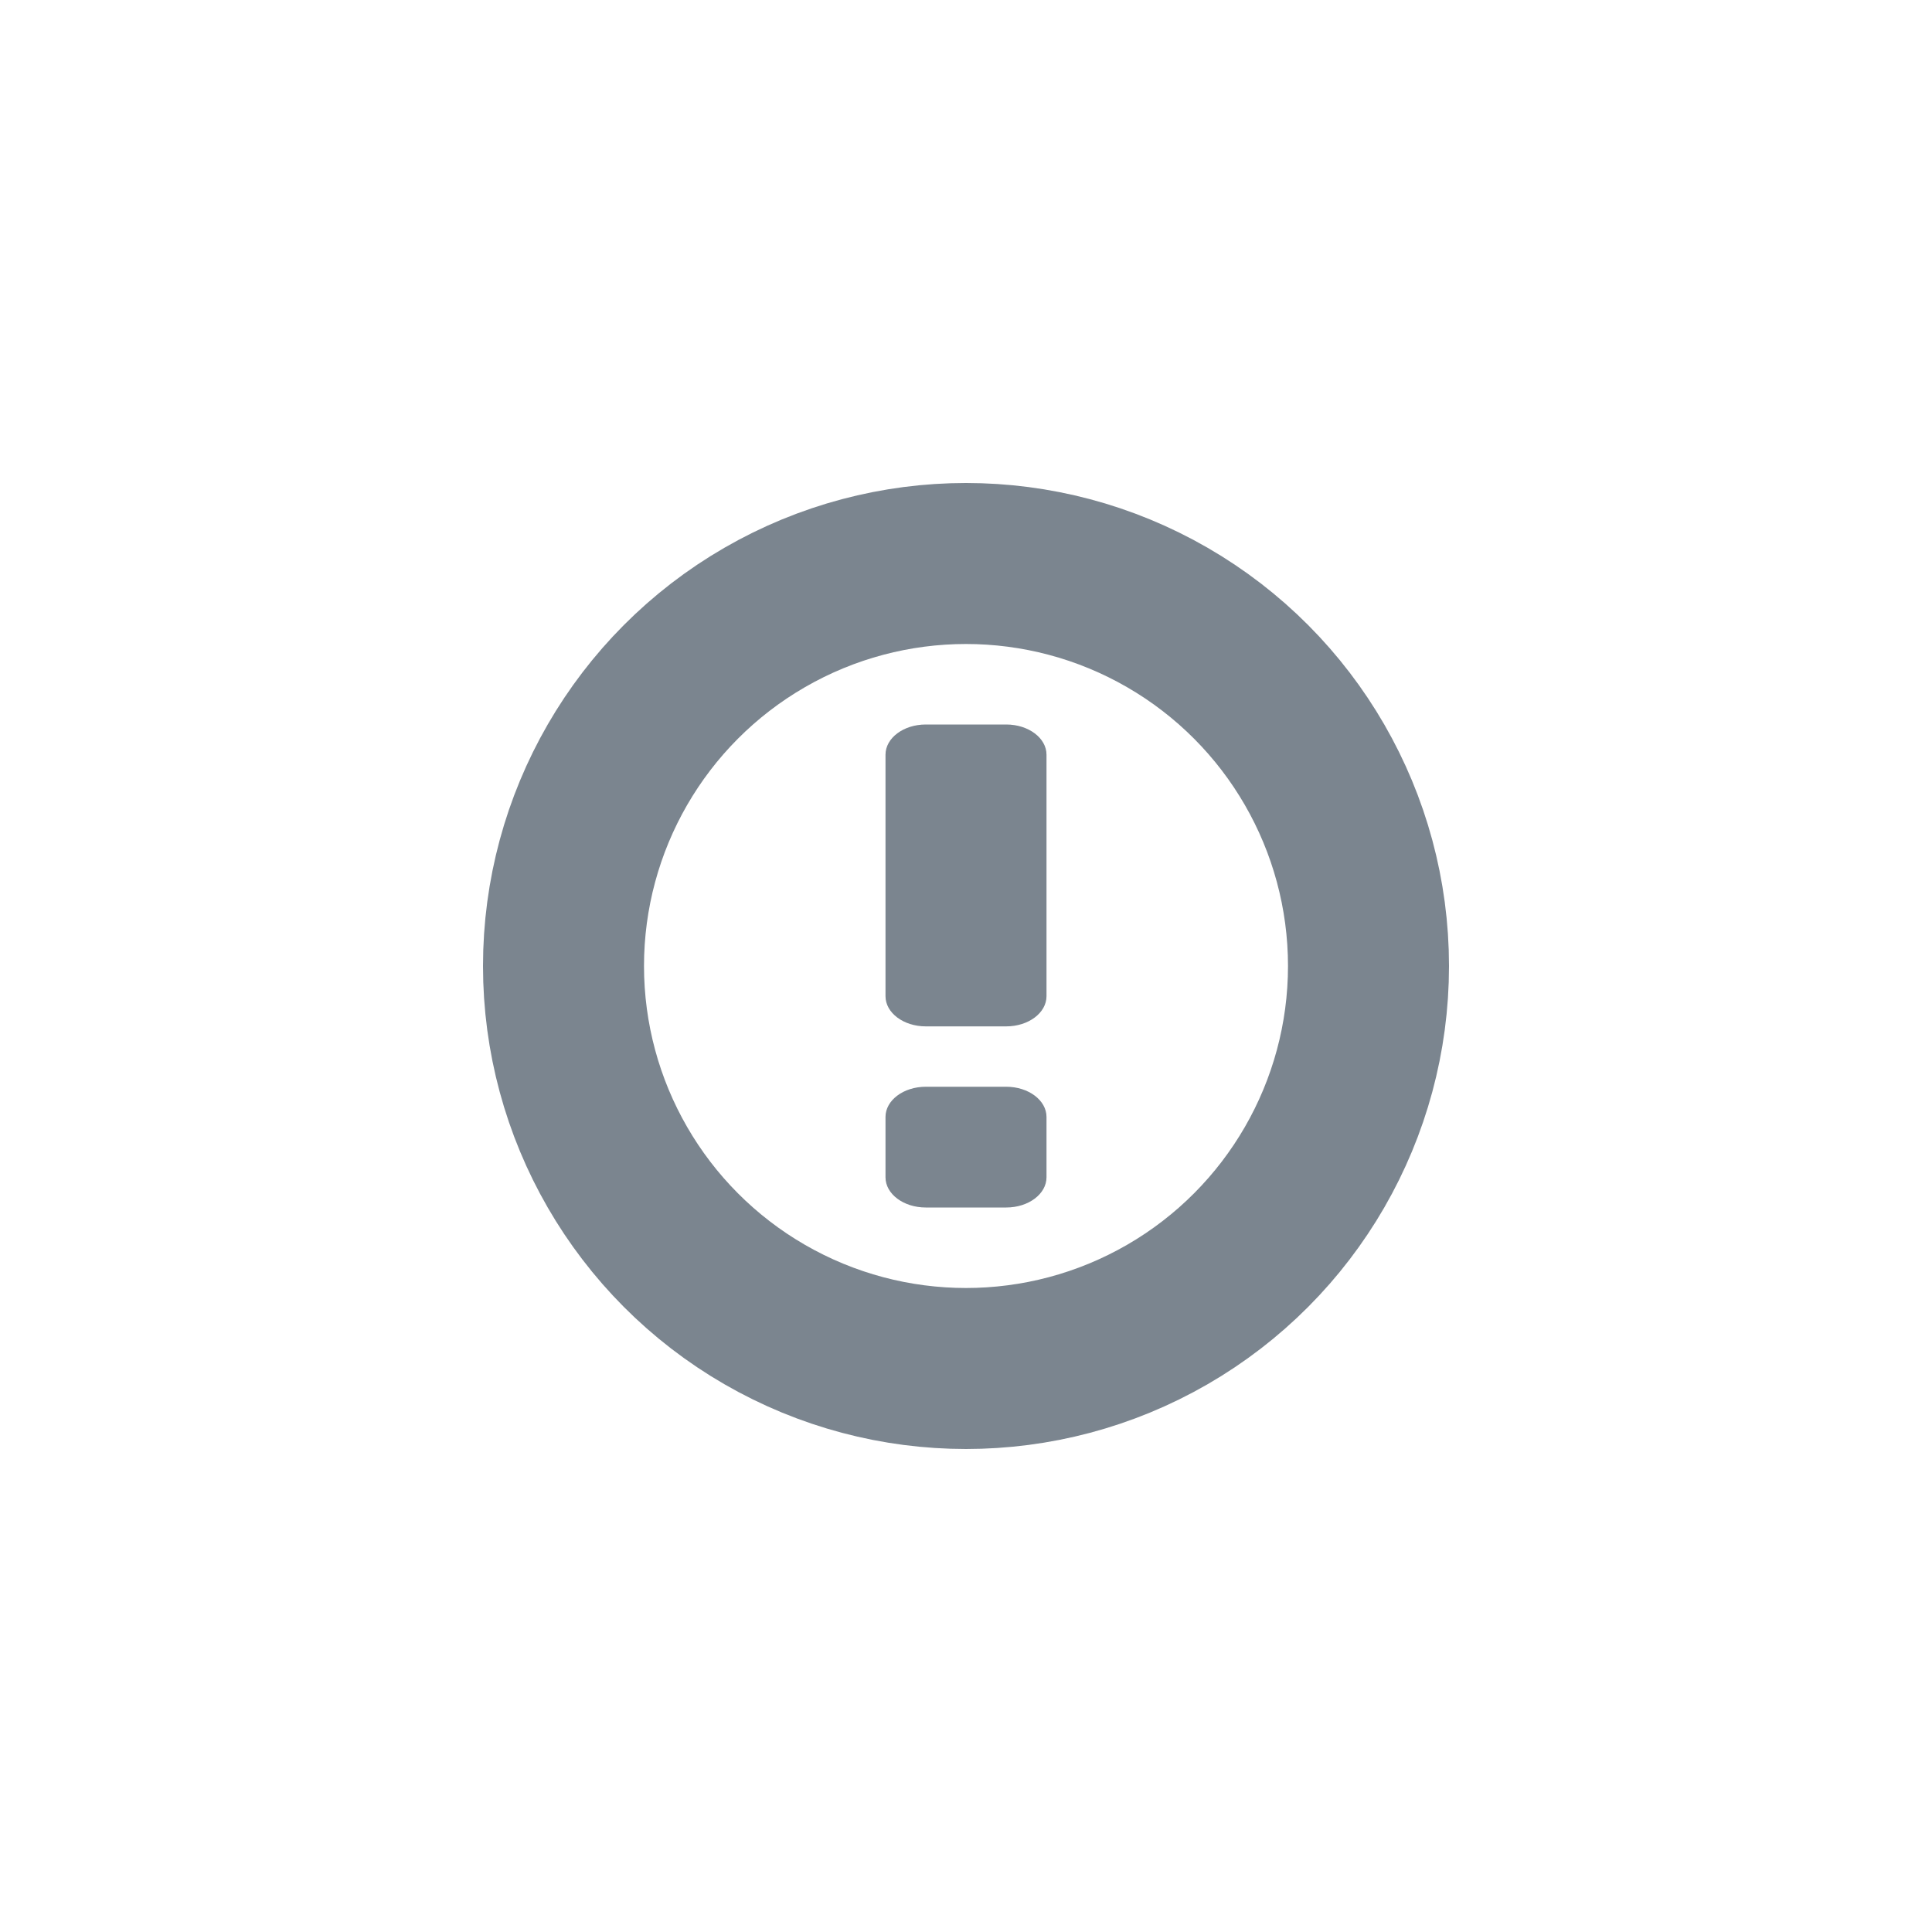 <svg width="24" height="24" viewBox="0 0 24 24" fill="none" xmlns="http://www.w3.org/2000/svg" role="presentation" focusable="false"><path d="M11.5 12.75c-.276 0-.5-.168-.5-.375v-3c0-.207.224-.375.5-.375h1c.276 0 .5.168.5.375v3c0 .207-.224.375-.5.375h-1Zm-.5 1.125c0-.207.224-.375.5-.375h1c.276 0 .5.168.5.375v.75c0 .207-.224.375-.5.375h-1c-.276 0-.5-.168-.5-.375v-.75Z" fill="#7B858F"/><circle cx="12" cy="12" r="5" stroke="#7B858F" stroke-width="2"/></svg>